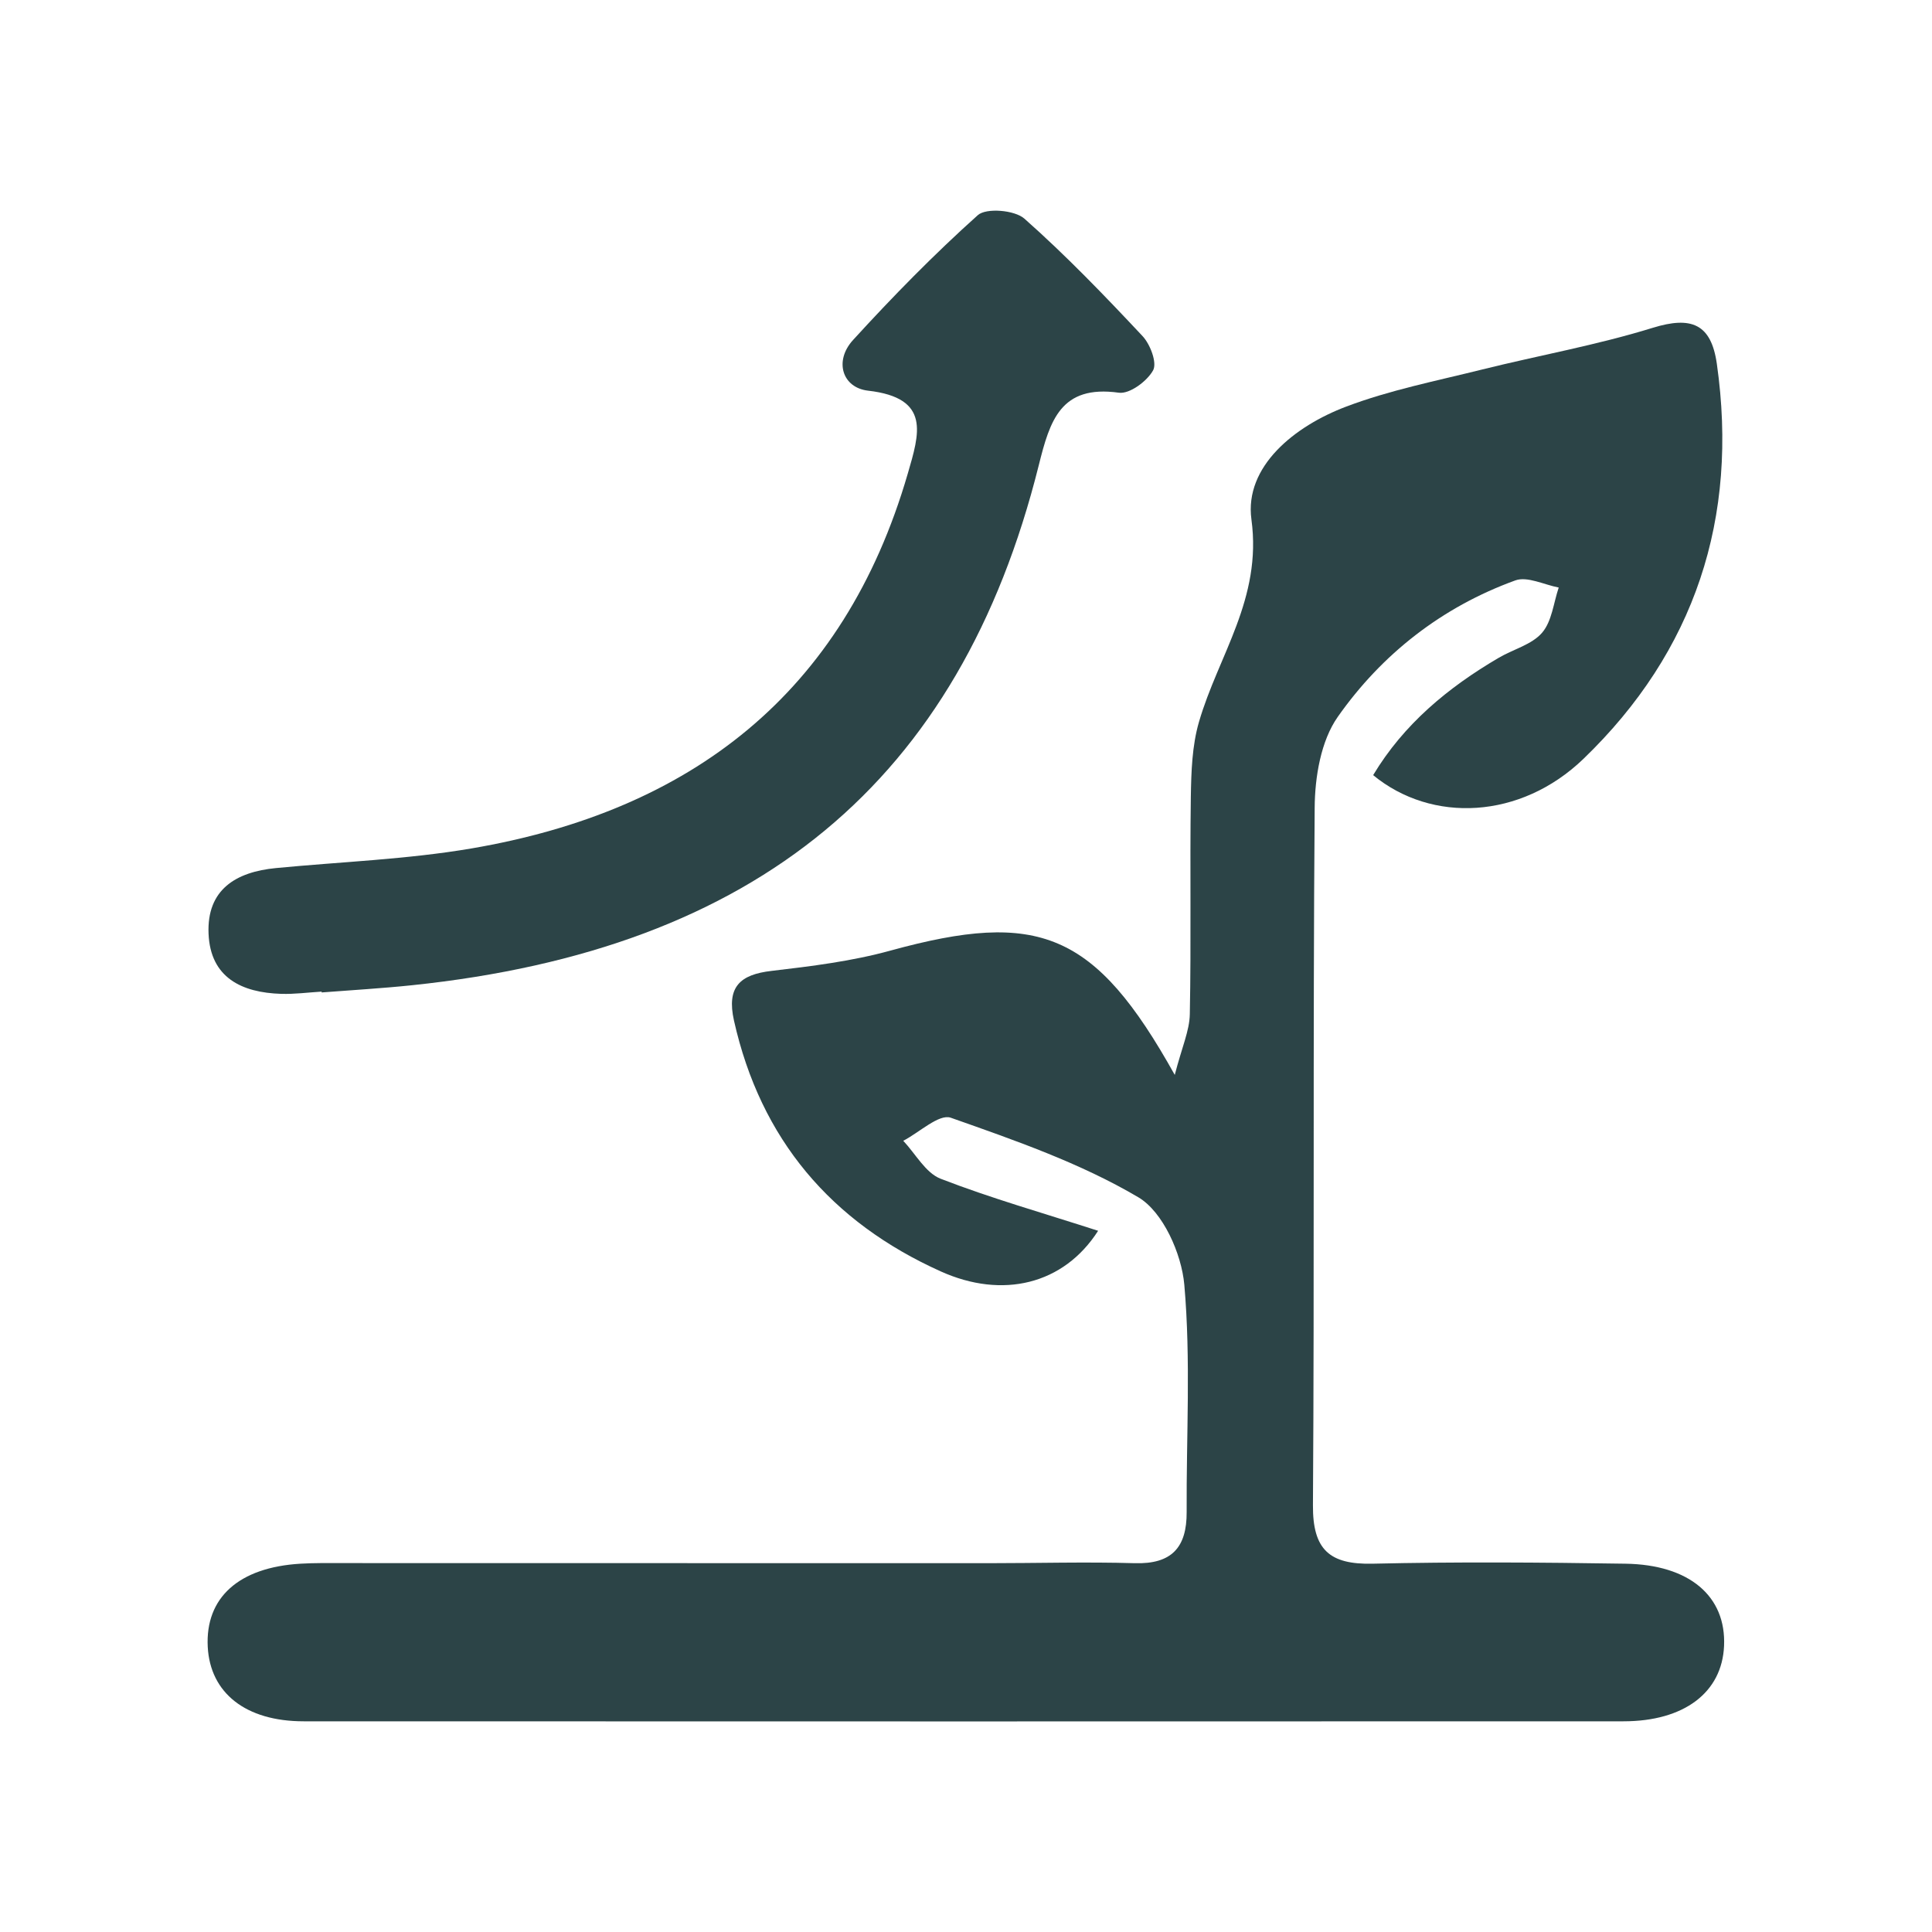 <?xml version="1.0" encoding="UTF-8"?>
<svg id="Hero" xmlns="http://www.w3.org/2000/svg" viewBox="0 0 190 190">
  <defs>
    <style>
      .cls-1 {
        fill: #2c4447;
        stroke-width: 0px;
      }
    </style>
  </defs>
  <path class="cls-1" d="m108,121.03c-3.4,5.32-9.43,6.73-15.47,4.01-10.79-4.85-17.73-12.99-20.35-24.68-.73-3.28.56-4.52,3.71-4.88,3.93-.46,7.9-.95,11.7-2,14.54-3.99,20.08-1.87,27.94,12.23.7-2.72,1.45-4.34,1.48-5.97.14-7.12,0-14.25.1-21.37.04-2.47.12-5.03.8-7.37,1.9-6.55,6.22-12.11,5.16-19.91-.71-5.23,4.26-9.19,9.31-11.1,4.3-1.63,8.88-2.53,13.37-3.65,5.59-1.39,11.29-2.4,16.78-4.1,3.79-1.17,5.75-.41,6.31,3.54,2.16,15.16-2.16,28.29-13.12,38.85-6.18,5.95-14.91,6.35-20.68,1.6,3.01-5.01,7.35-8.61,12.35-11.54,1.43-.84,3.25-1.29,4.26-2.46.97-1.12,1.13-2.94,1.64-4.45-1.43-.27-3.09-1.13-4.27-.7-7.2,2.61-13.12,7.24-17.46,13.42-1.66,2.36-2.25,5.91-2.27,8.93-.18,22.87-.02,45.73-.17,68.6-.03,4.37,1.63,5.84,5.85,5.75,8.28-.19,16.57-.13,24.86,0,6.33.09,9.94,3.21,9.72,8.09-.2,4.57-3.92,7.41-9.9,7.41-43.26.01-86.52.02-129.78,0-5.72,0-9.2-2.79-9.44-7.32-.25-4.84,3.05-7.82,9.12-8.18,1.32-.08,2.65-.06,3.98-.06,21.21,0,42.43,0,63.64.01,4.81,0,9.62-.14,14.42,0,3.63.11,5.13-1.54,5.11-5.03-.04-7.46.42-14.95-.23-22.35-.27-3.06-2.1-7.18-4.53-8.61-5.71-3.37-12.14-5.6-18.44-7.82-1.15-.4-3.09,1.45-4.67,2.27,1.21,1.28,2.19,3.15,3.67,3.73,4.98,1.93,10.14,3.39,15.49,5.12Z"/>
  <path class="cls-1" d="m31.62,97.52c-1.32.08-2.64.26-3.96.22-3.89-.12-6.97-1.59-7.15-5.92-.18-4.33,2.68-6.07,6.62-6.45,6.41-.62,12.89-.85,19.23-1.93,21.59-3.69,36.62-15.22,42.91-36.85,1.14-3.93,2.31-7.46-3.9-8.17-2.54-.29-3.36-2.92-1.48-4.98,3.9-4.27,7.96-8.42,12.27-12.28.83-.74,3.63-.5,4.58.34,4.08,3.61,7.88,7.56,11.61,11.54.77.81,1.46,2.64,1.05,3.38-.59,1.07-2.31,2.35-3.37,2.2-5.73-.8-6.78,2.75-7.88,7.16-7.77,31.08-27.74,47.57-61.62,51.11-2.96.31-5.93.48-8.9.71,0-.03,0-.07,0-.1Z"/>
</svg>